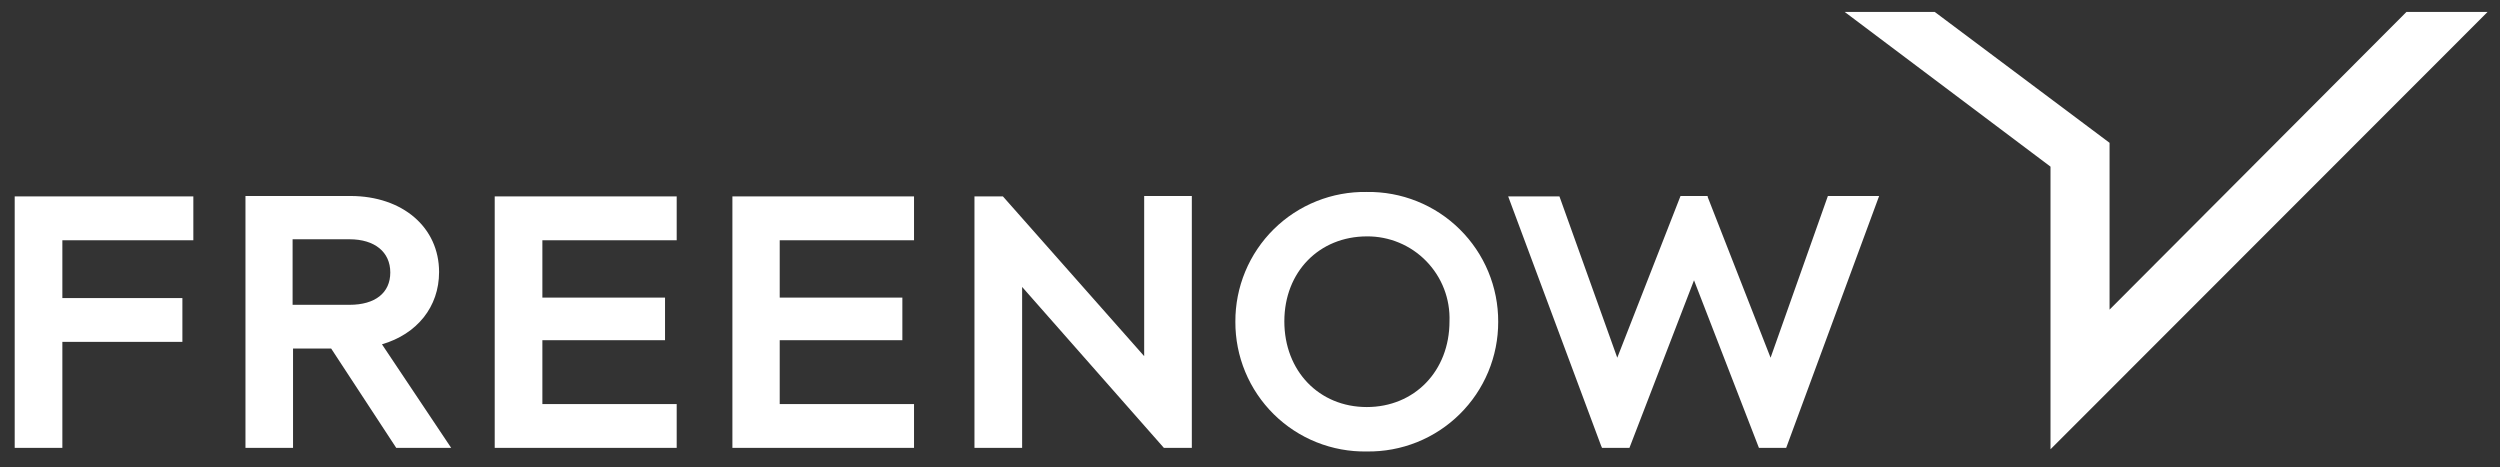 <svg xmlns="http://www.w3.org/2000/svg" fill="none" viewBox="0 0 182 34" height="34" width="182">
<rect x="0" y="0" width="182" height="34" fill="#333333" stroke="none"/>
<g clip-path="url(#clip0_5409_32331)">
<path fill="white" d="M99.502 32.867C100.754 32.886 101.997 32.656 103.158 32.19C104.32 31.724 105.377 31.03 106.267 30.151C107.158 29.272 107.865 28.224 108.346 27.068C108.827 25.912 109.073 24.673 109.069 23.421C109.073 22.169 108.827 20.929 108.346 19.774C107.865 18.618 107.158 17.57 106.267 16.691C105.377 15.811 104.32 15.118 103.158 14.652C101.997 14.186 100.754 13.956 99.502 13.975C98.25 13.953 97.006 14.181 95.843 14.647C94.68 15.112 93.622 15.805 92.731 16.685C91.84 17.565 91.133 18.614 90.653 19.771C90.173 20.927 89.929 22.169 89.935 23.421C89.929 24.673 90.173 25.914 90.653 27.071C91.133 28.228 91.84 29.277 92.731 30.157C93.622 31.037 94.68 31.73 95.843 32.195C97.006 32.66 98.25 32.889 99.502 32.867ZM99.502 17.209C100.309 17.201 101.109 17.358 101.854 17.668C102.598 17.978 103.273 18.436 103.835 19.015C104.398 19.593 104.838 20.279 105.128 21.032C105.418 21.785 105.552 22.589 105.523 23.395C105.523 27.012 102.972 29.633 99.502 29.633C96.032 29.633 93.5 27.012 93.5 23.395C93.5 19.779 96.052 17.209 99.515 17.209H99.502ZM70.941 32.605V14.3H73.014L83.296 25.927V14.268H86.765V32.605H84.731L74.411 20.889V32.605H70.941ZM116.589 32.529L109.796 14.3H113.527L113.604 14.511L117.737 26.042L122.342 14.268H124.319V14.339L128.898 26.042L133.07 14.268H136.801L130.034 32.605H128.05L123.324 20.404L118.623 32.605H116.614V32.529H116.589Z"></path>
<path fill="white" d="M36.015 32.605V14.3H49.263V17.489H39.485V21.667H48.414V24.767H39.485V29.416H49.263V32.605H36.015ZM1.07 32.605V14.3H14.075V17.489H4.54V21.699H13.278V24.888H4.54V32.605H1.07ZM27.807 25.066C30.358 24.32 31.965 22.343 31.965 19.804C31.965 16.552 29.312 14.275 25.524 14.268H17.87V32.605H21.333V25.372H24.108L28.846 32.605H32.846L27.807 25.066ZM21.301 22.19V17.419H25.447C27.277 17.419 28.413 18.344 28.413 19.836C28.413 21.329 27.303 22.19 25.447 22.19H21.301ZM53.319 32.605V14.3H66.541V17.489H56.763V21.667H65.692V24.767H56.763V29.416H66.541V32.605H53.319Z"></path>
<path fill="white" d="M175.191 0.868L175.184 0.875L153.576 22.541V10.397L140.858 0.875L140.852 0.868H134.295L134.327 0.894L149.277 12.132V32.675V32.707L149.302 32.682L181.071 0.894L181.097 0.868H175.191Z"></path>
</g>
<defs>
<clipPath id="clip0_5409_32331">
<rect transform="translate(0.75 0.5)" fill="white" height="33" width="181"></rect>
</clipPath>
</defs>
</svg>
